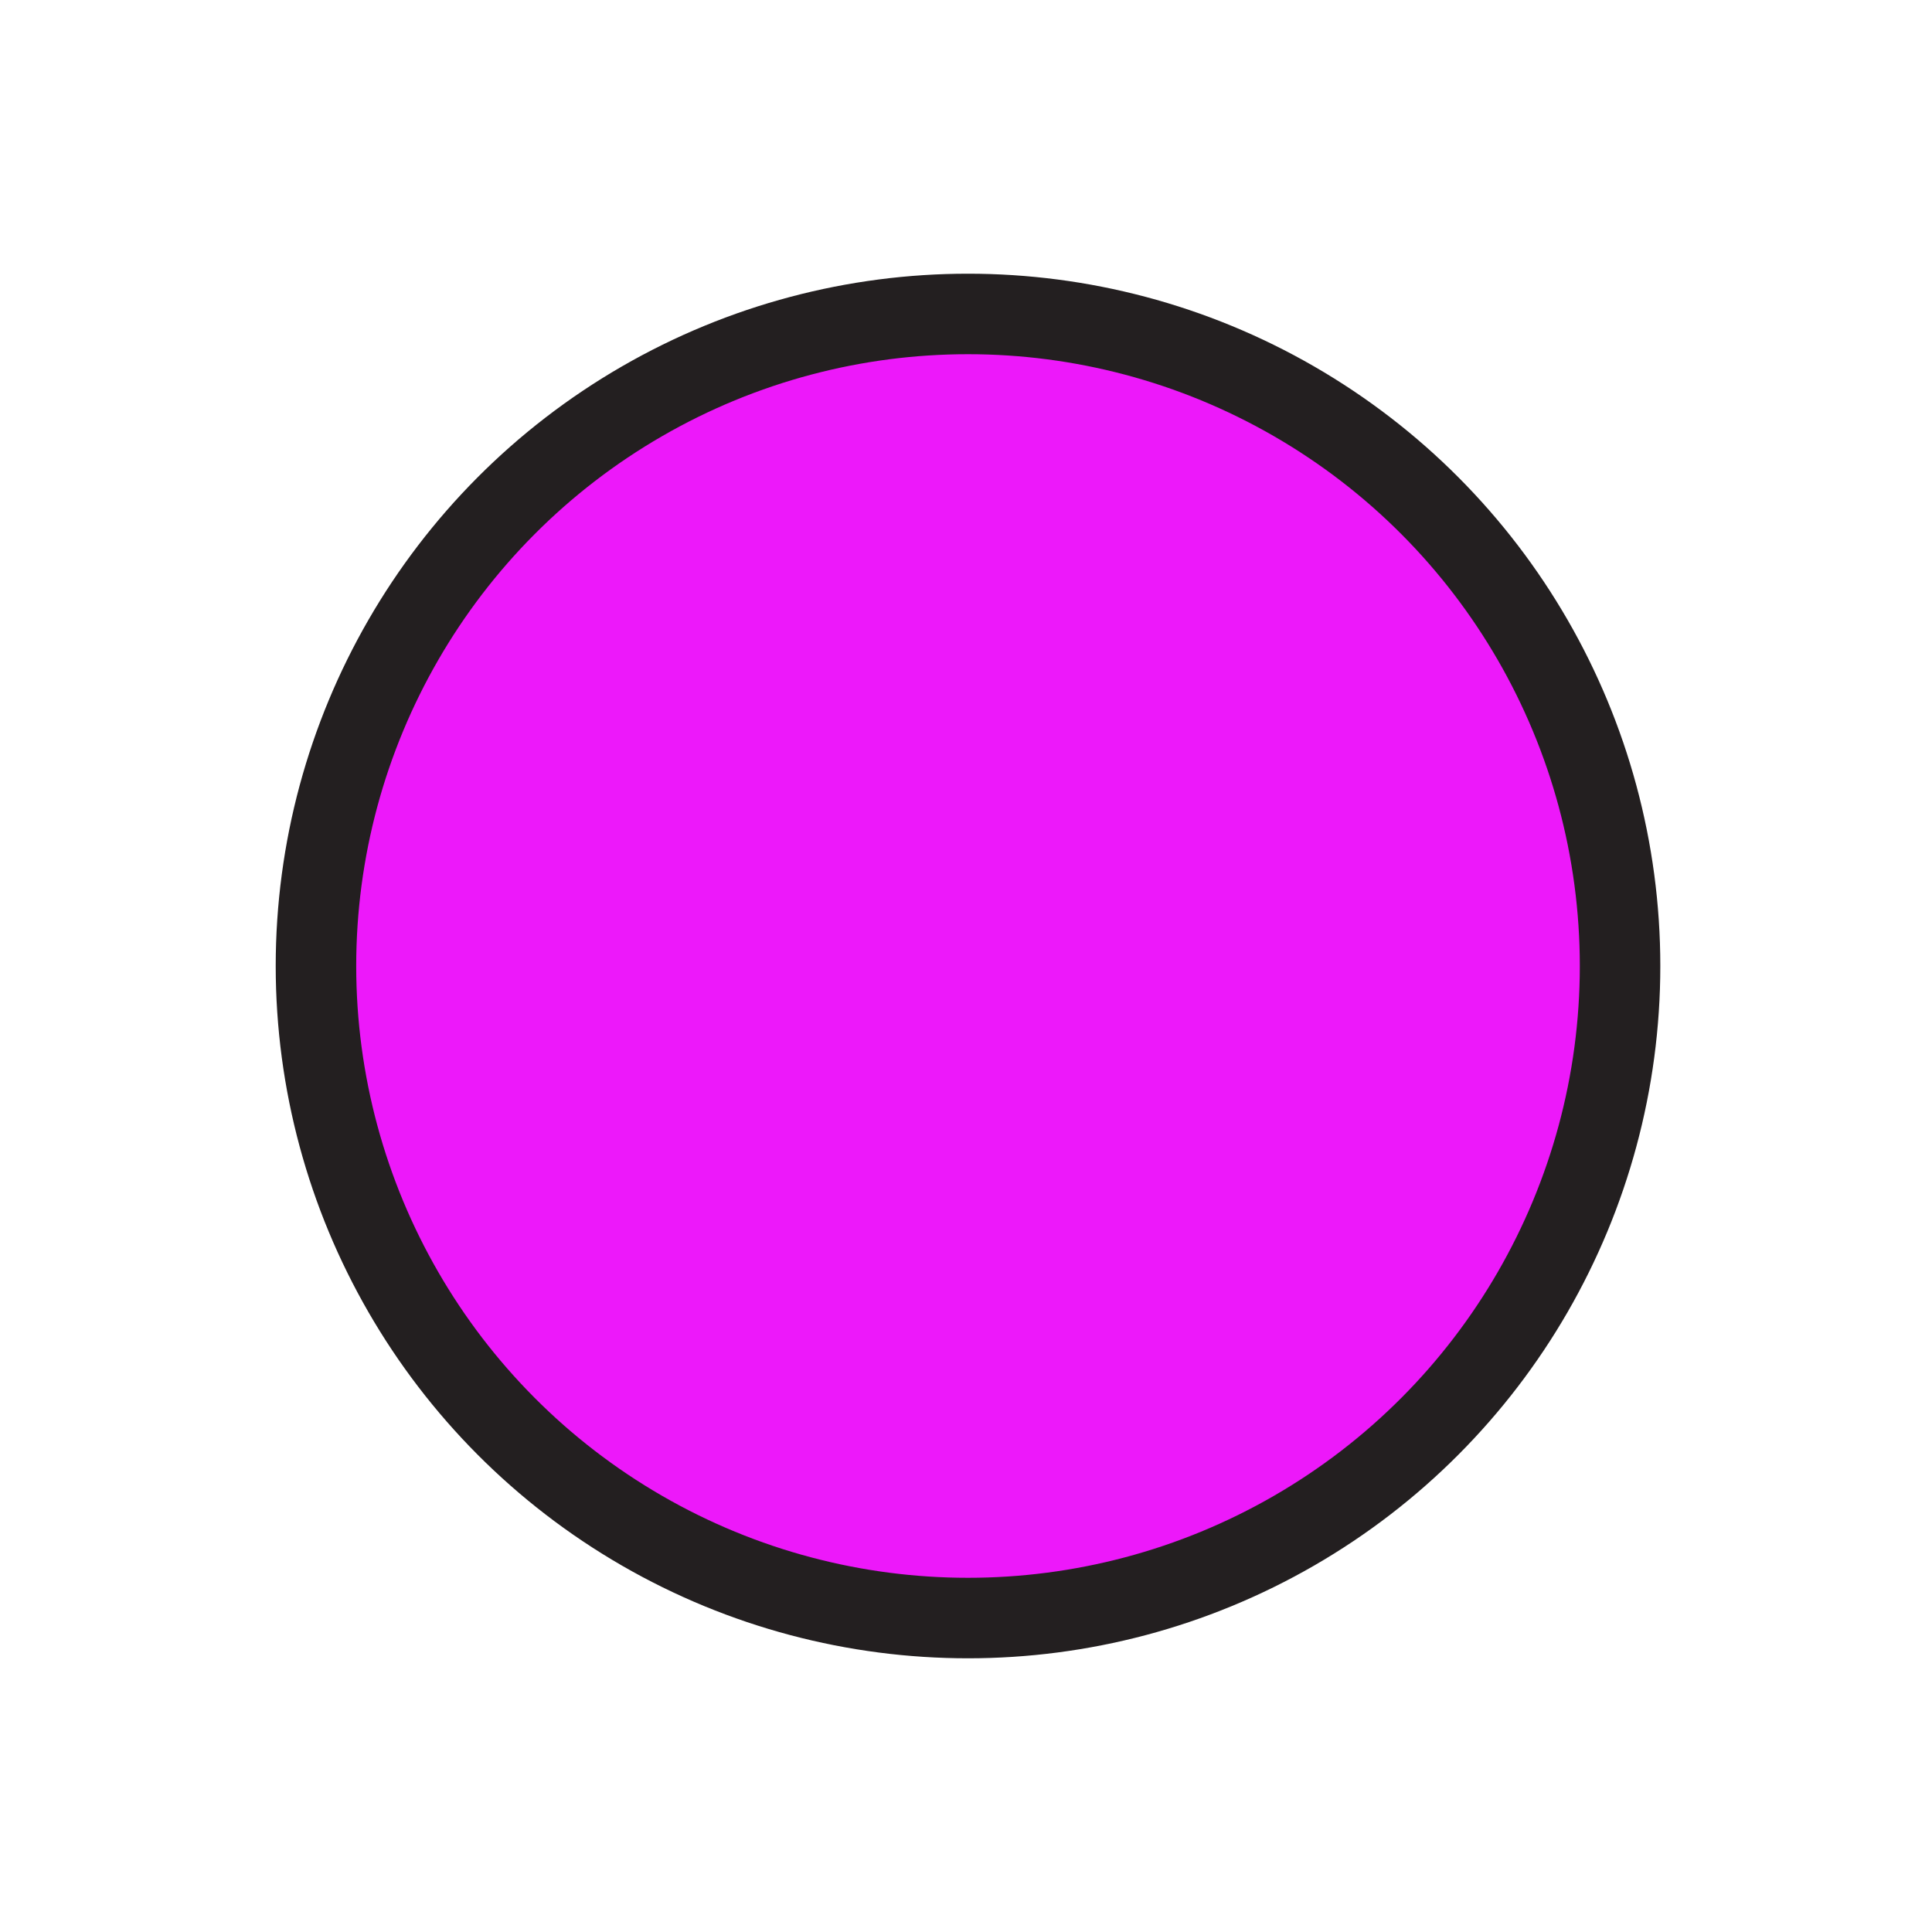 <svg id="Layer_1" data-name="Layer 1" xmlns="http://www.w3.org/2000/svg" viewBox="0 0 48 48"><defs><style>.cls-1{fill:#ed18fa;stroke:#231f20;stroke-miterlimit:10;stroke-width:2px;}</style></defs><title>petro-legend-icons_w</title><circle class="cls-1" cx="24.05" cy="24" r="16.2"/></svg>